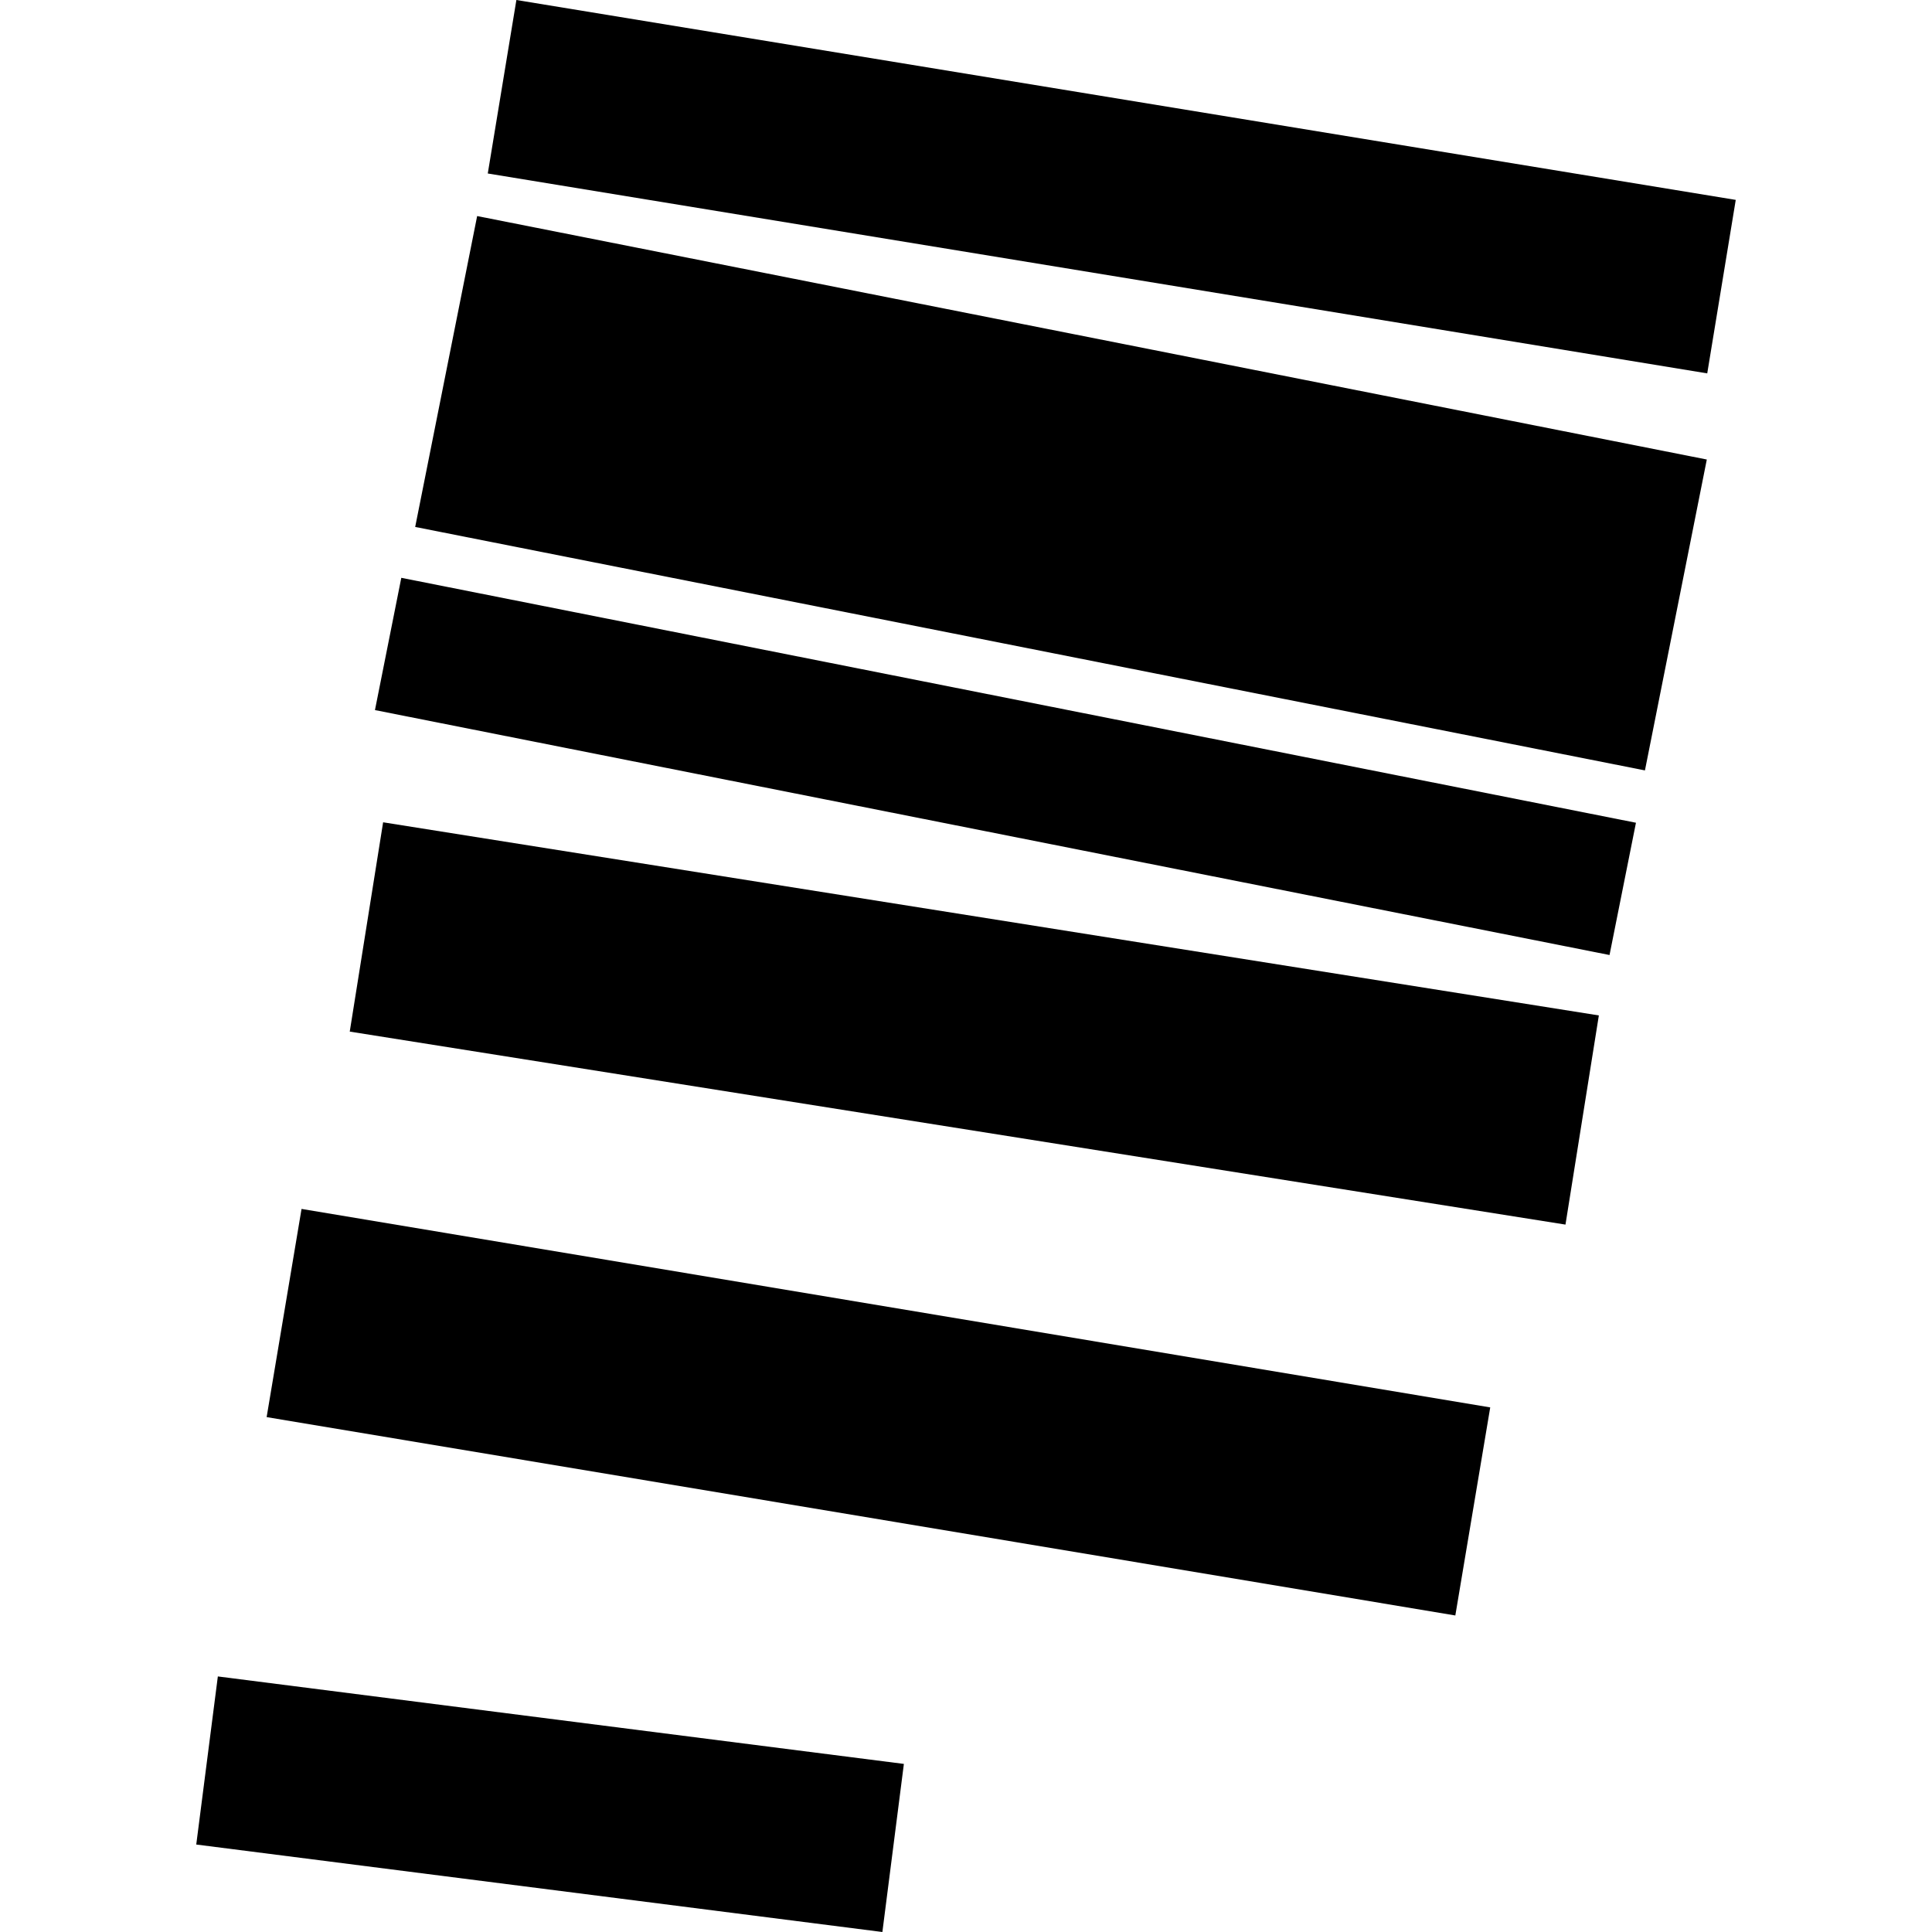 <?xml version="1.0" encoding="utf-8" standalone="no"?>
<!DOCTYPE svg PUBLIC "-//W3C//DTD SVG 1.1//EN"
  "http://www.w3.org/Graphics/SVG/1.1/DTD/svg11.dtd">
<!-- Created with matplotlib (https://matplotlib.org/) -->
<svg height="288pt" version="1.1" viewBox="0 0 288 288" width="288pt" xmlns="http://www.w3.org/2000/svg" xmlns:xlink="http://www.w3.org/1999/xlink">
 <defs>
  <style type="text/css">
*{stroke-linecap:butt;stroke-linejoin:round;}
  </style>
 </defs>
 <g id="figure_1">
  <g id="patch_1">
   <path d="M 0 288 
L 288 288 
L 288 0 
L 0 0 
z
" style="fill:none;opacity:0;"/>
  </g>
  <g id="axes_1">
   <g id="PatchCollection_1">
    <path clip-path="url(#p464189dd80)" d="M 76.977 0 
L 258.745 29.798 
L 254.495 55.659 
L 72.712 25.861 
L 76.977 0 
"/>
    <path clip-path="url(#p464189dd80)" d="M 71.128 32.207 
L 254.431 68.5 
L 245.209 114.843 
L 61.891 78.55 
L 71.128 32.207 
"/>
    <path clip-path="url(#p464189dd80)" d="M 57.111 122.578 
L 238.338 151.369 
L 233.363 182.549 
L 52.136 153.778 
L 57.111 122.578 
"/>
    <path clip-path="url(#p464189dd80)" d="M 44.95 180.212 
L 222.145 209.801 
L 216.943 240.816 
L 39.747 211.246 
L 44.95 180.212 
"/>
    <path clip-path="url(#p464189dd80)" d="M 32.474 249.904 
L 29.255 274.961 
L 131.535 288 
L 134.74 262.943 
L 32.474 249.904 
"/>
    <path clip-path="url(#p464189dd80)" d="M 59.821 86.134 
L 243.87 122.645 
L 239.929 142.363 
L 55.894 105.851 
L 59.821 86.134 
"/>
   </g>
  </g>
 </g>
 <defs>
  <clipPath id="p464189dd80">
   <rect height="288" width="229.491" x="29.255" y="0"/>
  </clipPath>
 </defs>
</svg>
